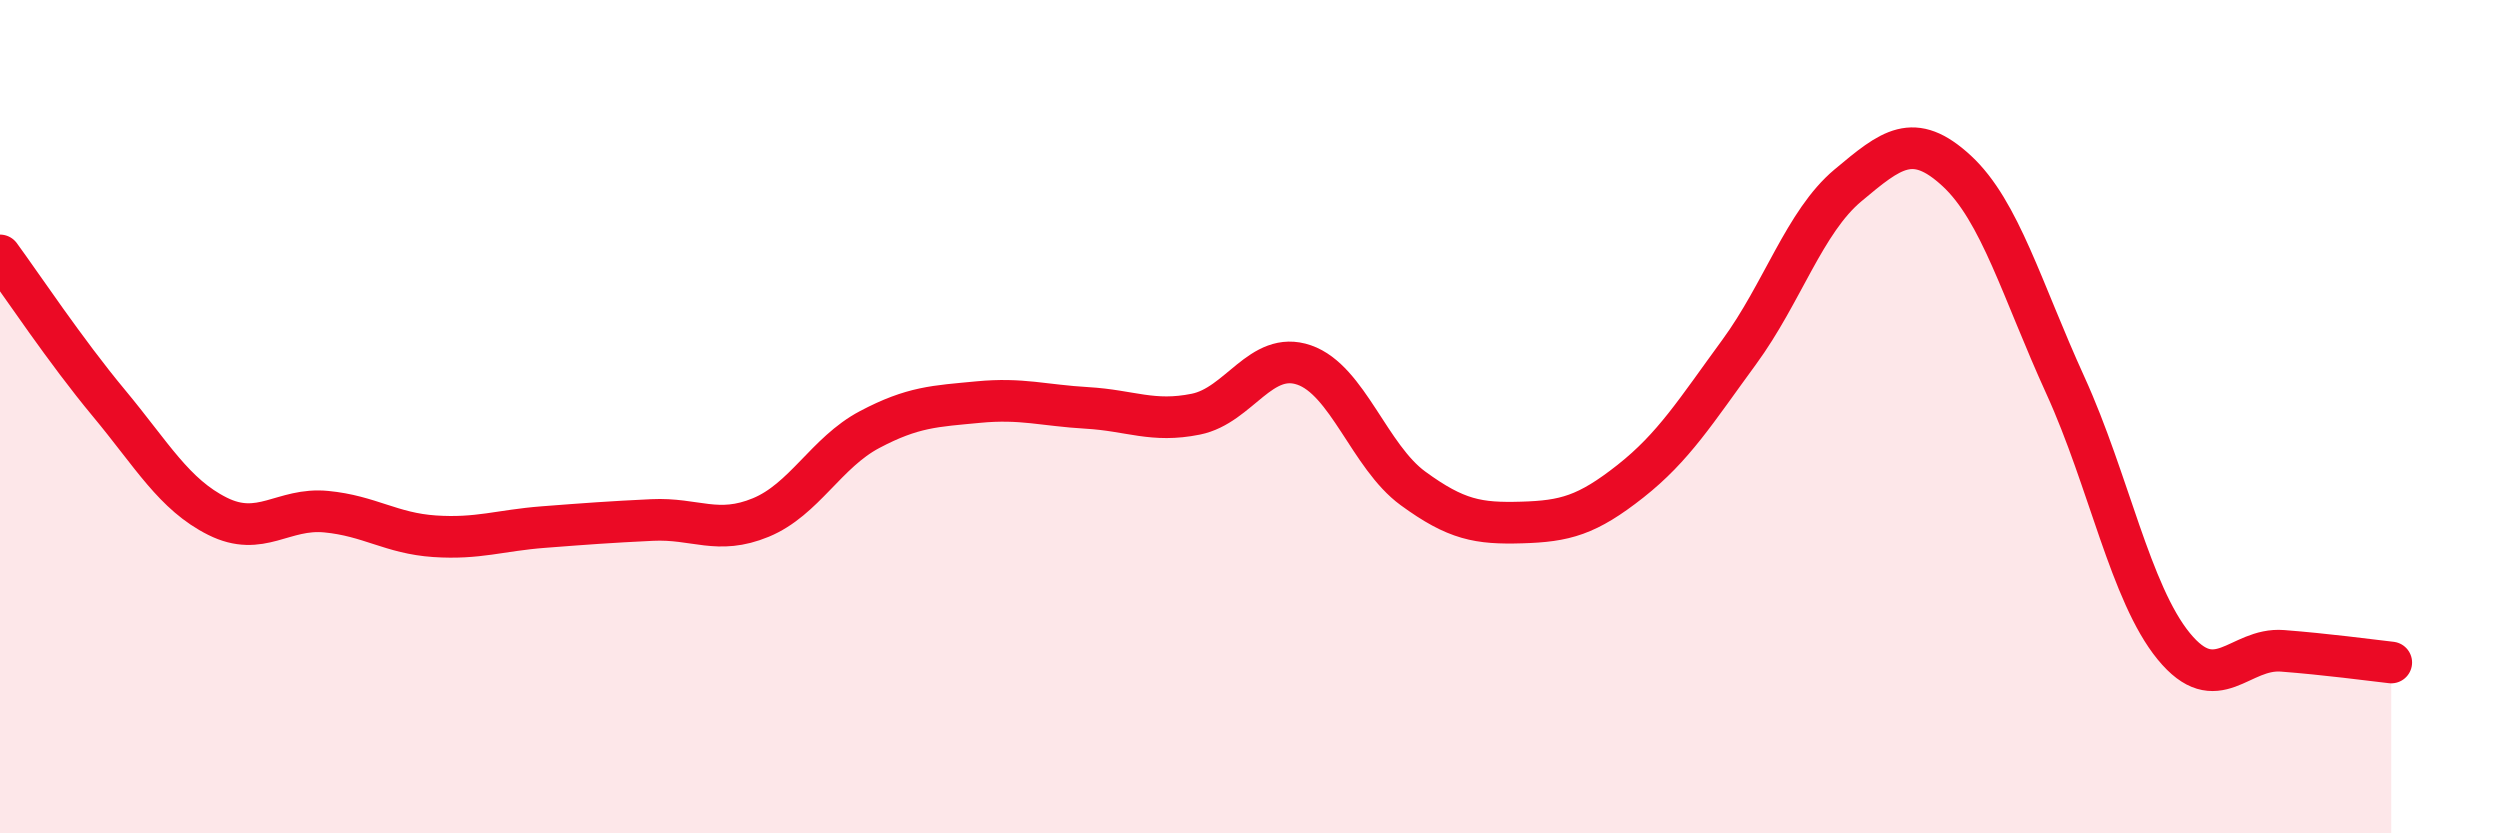 
    <svg width="60" height="20" viewBox="0 0 60 20" xmlns="http://www.w3.org/2000/svg">
      <path
        d="M 0,6.13 C 0.52,6.84 1.57,8.42 2.61,9.67 C 3.65,10.92 4.18,11.87 5.22,12.39 C 6.26,12.91 6.79,12.18 7.83,12.28 C 8.87,12.38 9.39,12.8 10.43,12.87 C 11.47,12.94 12,12.73 13.04,12.65 C 14.08,12.57 14.61,12.53 15.65,12.48 C 16.69,12.43 17.22,12.85 18.26,12.42 C 19.3,11.99 19.83,10.86 20.87,10.31 C 21.91,9.76 22.44,9.75 23.48,9.65 C 24.52,9.55 25.05,9.73 26.09,9.79 C 27.13,9.85 27.66,10.15 28.7,9.94 C 29.74,9.73 30.26,8.4 31.3,8.76 C 32.34,9.12 32.87,10.96 33.91,11.72 C 34.95,12.48 35.48,12.57 36.52,12.54 C 37.56,12.51 38.09,12.37 39.13,11.55 C 40.17,10.73 40.7,9.87 41.74,8.45 C 42.78,7.03 43.31,5.32 44.35,4.45 C 45.39,3.58 45.92,3.14 46.96,4.1 C 48,5.06 48.53,6.97 49.57,9.25 C 50.61,11.53 51.13,14.24 52.17,15.51 C 53.21,16.78 53.74,15.54 54.78,15.62 C 55.82,15.7 56.87,15.84 57.39,15.9L57.39 20L0 20Z"
        fill="#EB0A25"
        opacity="0.1"
        stroke-linecap="round"
        stroke-linejoin="round"
      />
      <path
        d="M 0,6.13 C 0.52,6.84 1.57,8.42 2.61,9.67 C 3.65,10.92 4.18,11.87 5.22,12.39 C 6.26,12.91 6.79,12.18 7.83,12.28 C 8.87,12.38 9.39,12.8 10.43,12.87 C 11.47,12.94 12,12.73 13.04,12.65 C 14.08,12.57 14.61,12.53 15.65,12.48 C 16.69,12.43 17.22,12.85 18.26,12.42 C 19.3,11.99 19.83,10.86 20.87,10.31 C 21.91,9.76 22.44,9.75 23.48,9.65 C 24.52,9.55 25.05,9.73 26.09,9.79 C 27.13,9.85 27.66,10.15 28.7,9.94 C 29.74,9.73 30.26,8.4 31.3,8.76 C 32.34,9.12 32.87,10.96 33.91,11.72 C 34.95,12.48 35.48,12.57 36.52,12.54 C 37.56,12.51 38.09,12.37 39.13,11.55 C 40.17,10.73 40.7,9.87 41.74,8.45 C 42.78,7.03 43.31,5.32 44.35,4.45 C 45.39,3.58 45.92,3.14 46.96,4.1 C 48,5.06 48.53,6.97 49.57,9.25 C 50.61,11.53 51.13,14.24 52.17,15.51 C 53.21,16.78 53.74,15.54 54.78,15.62 C 55.82,15.7 56.87,15.84 57.39,15.9"
        stroke="#EB0A25"
        stroke-width="1"
        fill="none"
        stroke-linecap="round"
        stroke-linejoin="round"
      />
    </svg>
  